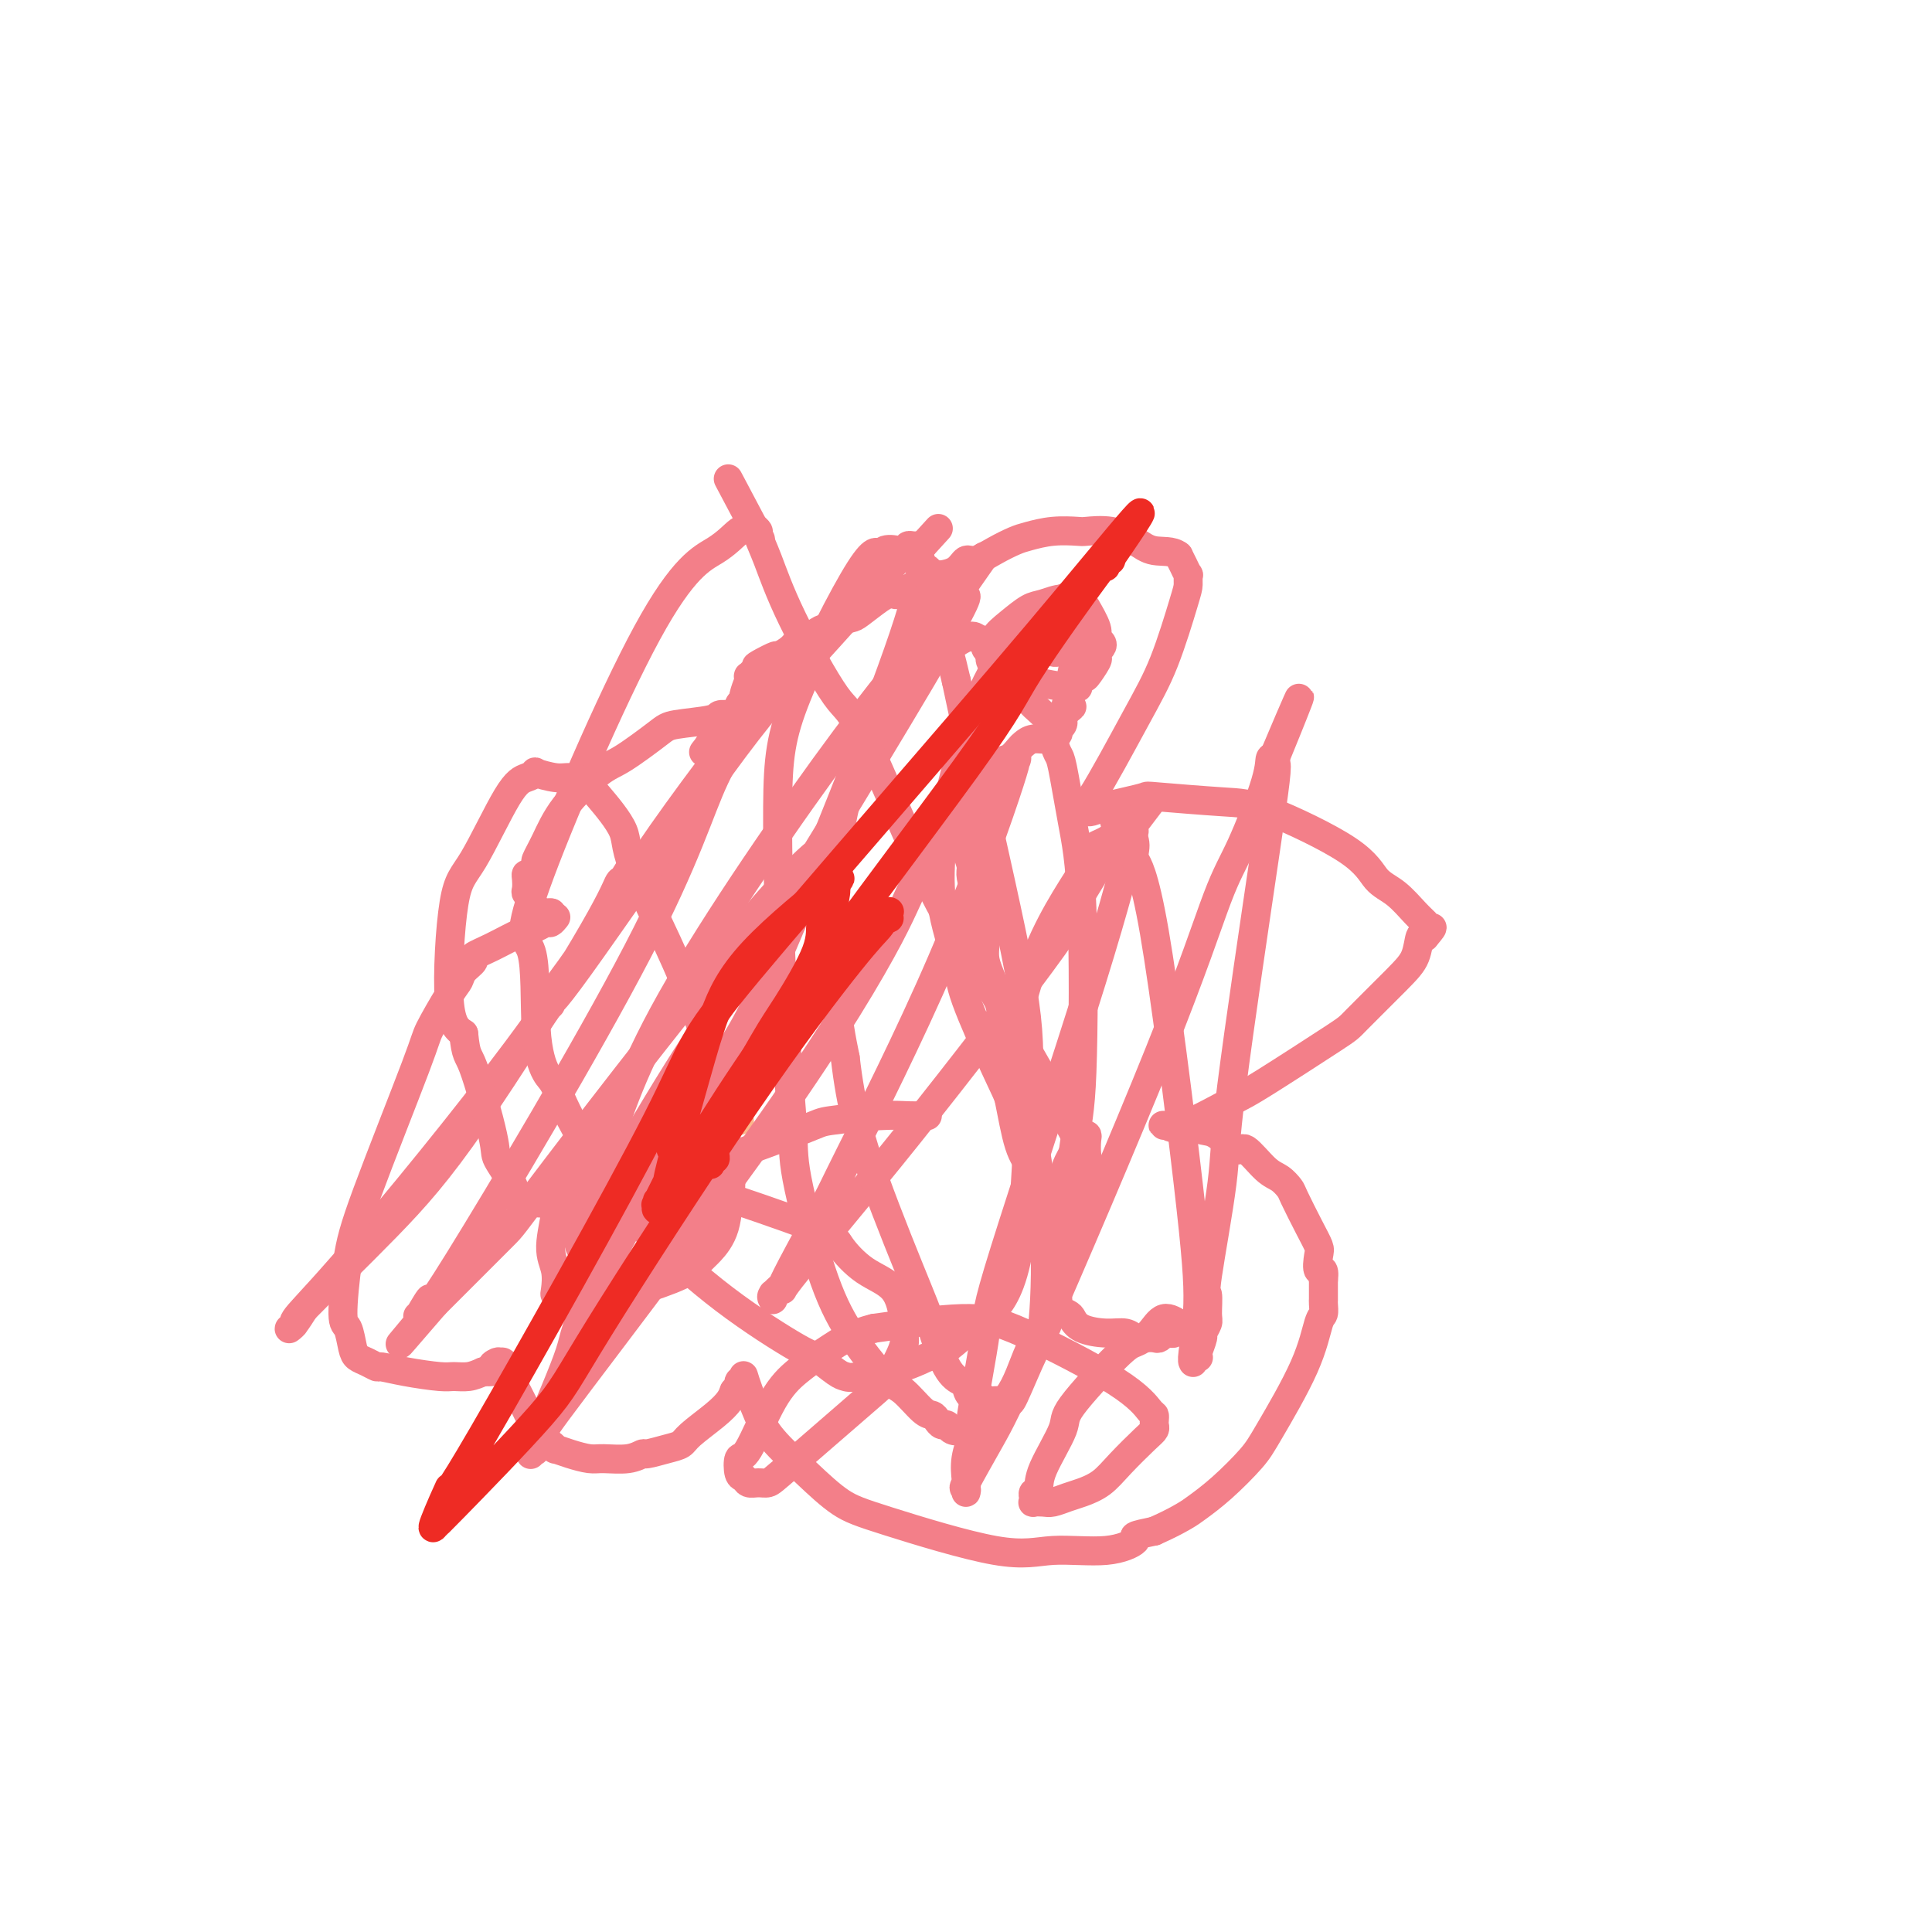 <svg viewBox='0 0 400 400' version='1.1' xmlns='http://www.w3.org/2000/svg' xmlns:xlink='http://www.w3.org/1999/xlink'><g fill='none' stroke='#F37F89' stroke-width='6' stroke-linecap='round' stroke-linejoin='round'><path d='M152,148c-0.205,0.024 -0.410,0.048 -1,0c-0.590,-0.048 -1.564,-0.167 -2,0c-0.436,0.167 -0.332,0.621 -2,1c-1.668,0.379 -5.107,0.682 -7,1c-1.893,0.318 -2.240,0.650 -4,2c-1.760,1.350 -4.935,3.717 -7,5c-2.065,1.283 -3.022,1.480 -5,3c-1.978,1.520 -4.978,4.362 -7,7c-2.022,2.638 -3.067,5.070 -4,7c-0.933,1.930 -1.753,3.356 -2,4c-0.247,0.644 0.078,0.505 0,1c-0.078,0.495 -0.558,1.624 -1,2c-0.442,0.376 -0.846,-0.001 -1,0c-0.154,0.001 -0.056,0.382 0,1c0.056,0.618 0.072,1.475 0,2c-0.072,0.525 -0.230,0.719 0,1c0.230,0.281 0.848,0.650 1,1c0.152,0.350 -0.162,0.682 0,1c0.162,0.318 0.800,0.621 1,1c0.200,0.379 -0.038,0.834 0,1c0.038,0.166 0.350,0.045 1,0c0.650,-0.045 1.636,-0.012 2,0c0.364,0.012 0.104,0.003 0,0c-0.104,-0.003 -0.052,-0.002 0,0'/><path d='M114,189c0.999,1.001 0.997,1.004 1,1c0.003,-0.004 0.013,-0.016 0,0c-0.013,0.016 -0.048,0.060 0,0c0.048,-0.060 0.178,-0.225 0,0c-0.178,0.225 -0.665,0.840 -1,1c-0.335,0.160 -0.518,-0.136 -1,0c-0.482,0.136 -1.262,0.704 -2,1c-0.738,0.296 -1.434,0.320 -3,1c-1.566,0.680 -4.002,2.017 -6,3c-1.998,0.983 -3.558,1.613 -4,2c-0.442,0.387 0.235,0.531 0,1c-0.235,0.469 -1.382,1.264 -2,2c-0.618,0.736 -0.707,1.415 -1,2c-0.293,0.585 -0.789,1.076 -2,3c-1.211,1.924 -3.138,5.279 -4,7c-0.862,1.721 -0.659,1.806 -3,8c-2.341,6.194 -7.227,18.496 -10,26c-2.773,7.504 -3.434,10.210 -4,14c-0.566,3.790 -1.036,8.664 -1,11c0.036,2.336 0.577,2.132 1,3c0.423,0.868 0.727,2.806 1,4c0.273,1.194 0.516,1.643 1,2c0.484,0.357 1.208,0.621 2,1c0.792,0.379 1.653,0.872 2,1c0.347,0.128 0.179,-0.109 1,0c0.821,0.109 2.632,0.562 5,1c2.368,0.438 5.295,0.860 7,1c1.705,0.140 2.190,-0.001 3,0c0.810,0.001 1.946,0.143 3,0c1.054,-0.143 2.027,-0.572 3,-1'/><path d='M100,284c4.106,0.144 2.372,-0.497 2,-1c-0.372,-0.503 0.618,-0.867 1,-1c0.382,-0.133 0.155,-0.036 0,0c-0.155,0.036 -0.238,0.010 0,0c0.238,-0.010 0.796,-0.002 1,0c0.204,0.002 0.054,0.000 0,0c-0.054,-0.000 -0.012,0.001 0,0c0.012,-0.001 -0.008,-0.004 0,0c0.008,0.004 0.042,0.014 0,0c-0.042,-0.014 -0.159,-0.051 0,0c0.159,0.051 0.596,0.192 1,1c0.404,0.808 0.777,2.283 1,3c0.223,0.717 0.297,0.674 1,2c0.703,1.326 2.035,4.019 3,6c0.965,1.981 1.563,3.248 2,4c0.437,0.752 0.713,0.989 1,1c0.287,0.011 0.584,-0.203 1,0c0.416,0.203 0.952,0.825 1,1c0.048,0.175 -0.392,-0.096 0,0c0.392,0.096 1.615,0.558 3,1c1.385,0.442 2.932,0.866 4,1c1.068,0.134 1.657,-0.020 3,0c1.343,0.020 3.438,0.213 5,0c1.562,-0.213 2.590,-0.832 3,-1c0.410,-0.168 0.203,0.114 1,0c0.797,-0.114 2.598,-0.625 4,-1c1.402,-0.375 2.403,-0.614 3,-1c0.597,-0.386 0.789,-0.918 2,-2c1.211,-1.082 3.441,-2.714 5,-4c1.559,-1.286 2.445,-2.224 3,-3c0.555,-0.776 0.777,-1.388 1,-2'/><path d='M152,288c1.867,-2.172 1.036,-2.100 1,-2c-0.036,0.100 0.725,0.230 1,0c0.275,-0.230 0.066,-0.821 0,-1c-0.066,-0.179 0.013,0.052 0,0c-0.013,-0.052 -0.116,-0.389 0,0c0.116,0.389 0.452,1.504 1,3c0.548,1.496 1.310,3.373 2,5c0.690,1.627 1.308,3.005 3,5c1.692,1.995 4.456,4.607 7,7c2.544,2.393 4.867,4.566 7,6c2.133,1.434 4.076,2.129 10,4c5.924,1.871 15.829,4.919 22,6c6.171,1.081 8.606,0.196 12,0c3.394,-0.196 7.745,0.298 11,0c3.255,-0.298 5.415,-1.388 6,-2c0.585,-0.612 -0.404,-0.746 0,-1c0.404,-0.254 2.202,-0.627 4,-1'/><path d='M239,317c2.782,-1.219 4.736,-2.268 6,-3c1.264,-0.732 1.837,-1.147 3,-2c1.163,-0.853 2.917,-2.145 5,-4c2.083,-1.855 4.495,-4.275 6,-6c1.505,-1.725 2.102,-2.756 4,-6c1.898,-3.244 5.097,-8.701 7,-13c1.903,-4.299 2.510,-7.439 3,-9c0.490,-1.561 0.863,-1.543 1,-2c0.137,-0.457 0.037,-1.391 0,-2c-0.037,-0.609 -0.010,-0.895 0,-1c0.010,-0.105 0.003,-0.029 0,0c-0.003,0.029 -0.001,0.011 0,0c0.001,-0.011 0.000,-0.014 0,0c-0.000,0.014 -0.000,0.045 0,0c0.000,-0.045 0.000,-0.166 0,0c-0.000,0.166 -0.000,0.619 0,0c0.000,-0.619 0.000,-2.309 0,-4'/><path d='M274,265c0.398,-3.077 -0.608,-1.770 -1,-2c-0.392,-0.230 -0.170,-1.997 0,-3c0.170,-1.003 0.289,-1.242 0,-2c-0.289,-0.758 -0.985,-2.035 -2,-4c-1.015,-1.965 -2.349,-4.619 -3,-6c-0.651,-1.381 -0.620,-1.488 -1,-2c-0.380,-0.512 -1.172,-1.430 -2,-2c-0.828,-0.570 -1.691,-0.793 -3,-2c-1.309,-1.207 -3.064,-3.399 -4,-4c-0.936,-0.601 -1.052,0.389 -2,0c-0.948,-0.389 -2.726,-2.157 -4,-3c-1.274,-0.843 -2.044,-0.762 -3,-1c-0.956,-0.238 -2.099,-0.796 -3,-1c-0.901,-0.204 -1.561,-0.055 -2,0c-0.439,0.055 -0.657,0.015 -1,0c-0.343,-0.015 -0.811,-0.004 -1,0c-0.189,0.004 -0.099,0.001 0,0c0.099,-0.001 0.208,-0.002 0,0c-0.208,0.002 -0.733,0.005 -1,0c-0.267,-0.005 -0.276,-0.018 0,0c0.276,0.018 0.836,0.069 1,0c0.164,-0.069 -0.068,-0.257 0,0c0.068,0.257 0.435,0.958 3,0c2.565,-0.958 7.326,-3.575 10,-5c2.674,-1.425 3.259,-1.657 7,-4c3.741,-2.343 10.637,-6.797 14,-9c3.363,-2.203 3.191,-2.157 5,-4c1.809,-1.843 5.598,-5.577 8,-8c2.402,-2.423 3.416,-3.537 4,-5c0.584,-1.463 0.738,-3.275 1,-4c0.262,-0.725 0.631,-0.362 1,0'/><path d='M295,194c2.944,-3.426 0.805,-1.491 0,-1c-0.805,0.491 -0.277,-0.460 0,-1c0.277,-0.540 0.304,-0.667 0,-1c-0.304,-0.333 -0.940,-0.870 -2,-2c-1.060,-1.130 -2.543,-2.852 -4,-4c-1.457,-1.148 -2.889,-1.723 -4,-3c-1.111,-1.277 -1.902,-3.257 -6,-6c-4.098,-2.743 -11.502,-6.249 -16,-8c-4.498,-1.751 -6.089,-1.749 -10,-2c-3.911,-0.251 -10.141,-0.757 -13,-1c-2.859,-0.243 -2.348,-0.223 -3,0c-0.652,0.223 -2.466,0.648 -4,1c-1.534,0.352 -2.788,0.630 -4,1c-1.212,0.370 -2.381,0.831 -3,1c-0.619,0.169 -0.688,0.045 -1,0c-0.312,-0.045 -0.868,-0.012 -1,0c-0.132,0.012 0.160,0.003 0,0c-0.160,-0.003 -0.771,0.002 -1,0c-0.229,-0.002 -0.075,-0.009 0,0c0.075,0.009 0.070,0.036 0,0c-0.070,-0.036 -0.205,-0.135 0,0c0.205,0.135 0.748,0.504 3,-3c2.252,-3.504 6.211,-10.880 9,-16c2.789,-5.120 4.409,-7.983 6,-12c1.591,-4.017 3.154,-9.190 4,-12c0.846,-2.810 0.973,-3.259 1,-4c0.027,-0.741 -0.048,-1.773 0,-2c0.048,-0.227 0.219,0.352 0,0c-0.219,-0.352 -0.828,-1.633 -1,-2c-0.172,-0.367 0.094,0.181 0,0c-0.094,-0.181 -0.547,-1.090 -1,-2'/><path d='M244,115c-1.260,-1.066 -3.409,-0.730 -5,-1c-1.591,-0.270 -2.623,-1.145 -4,-2c-1.377,-0.855 -3.100,-1.690 -5,-2c-1.900,-0.310 -3.978,-0.095 -5,0c-1.022,0.095 -0.989,0.069 -2,0c-1.011,-0.069 -3.065,-0.182 -5,0c-1.935,0.182 -3.750,0.660 -5,1c-1.250,0.340 -1.933,0.542 -3,1c-1.067,0.458 -2.517,1.170 -4,2c-1.483,0.830 -2.998,1.777 -4,2c-1.002,0.223 -1.493,-0.278 -2,0c-0.507,0.278 -1.032,1.336 -2,2c-0.968,0.664 -2.378,0.933 -3,1c-0.622,0.067 -0.457,-0.069 -1,0c-0.543,0.069 -1.795,0.344 -3,1c-1.205,0.656 -2.364,1.692 -3,2c-0.636,0.308 -0.749,-0.113 -1,0c-0.251,0.113 -0.641,0.759 -1,1c-0.359,0.241 -0.685,0.078 -1,0c-0.315,-0.078 -0.617,-0.071 -1,0c-0.383,0.071 -0.848,0.205 -2,1c-1.152,0.795 -2.990,2.251 -4,3c-1.010,0.749 -1.192,0.792 -2,1c-0.808,0.208 -2.243,0.582 -3,1c-0.757,0.418 -0.836,0.881 -1,1c-0.164,0.119 -0.413,-0.106 -1,0c-0.587,0.106 -1.511,0.542 -2,1c-0.489,0.458 -0.543,0.937 -1,1c-0.457,0.063 -1.315,-0.291 -2,0c-0.685,0.291 -1.196,1.226 -2,2c-0.804,0.774 -1.902,1.387 -3,2'/><path d='M161,136c-8.222,3.802 -2.777,0.808 -1,0c1.777,-0.808 -0.115,0.571 -1,1c-0.885,0.429 -0.763,-0.091 -1,0c-0.237,0.091 -0.834,0.794 -1,1c-0.166,0.206 0.099,-0.085 0,0c-0.099,0.085 -0.563,0.545 -1,1c-0.437,0.455 -0.848,0.904 -1,1c-0.152,0.096 -0.045,-0.160 0,0c0.045,0.160 0.027,0.736 0,1c-0.027,0.264 -0.064,0.216 0,0c0.064,-0.216 0.227,-0.601 0,0c-0.227,0.601 -0.846,2.189 -1,3c-0.154,0.811 0.156,0.847 0,1c-0.156,0.153 -0.778,0.423 -1,1c-0.222,0.577 -0.044,1.460 0,2c0.044,0.540 -0.044,0.737 0,1c0.044,0.263 0.222,0.593 0,1c-0.222,0.407 -0.844,0.893 -1,1c-0.156,0.107 0.155,-0.163 0,0c-0.155,0.163 -0.775,0.761 -1,1c-0.225,0.239 -0.054,0.120 0,0c0.054,-0.120 -0.009,-0.243 0,0c0.009,0.243 0.090,0.850 0,1c-0.090,0.150 -0.350,-0.156 -1,0c-0.650,0.156 -1.691,0.774 -2,1c-0.309,0.226 0.113,0.061 0,0c-0.113,-0.061 -0.762,-0.016 -1,0c-0.238,0.016 -0.064,0.004 0,0c0.064,-0.004 0.018,-0.001 0,0c-0.018,0.001 -0.009,0.001 0,0'/><path d='M147,154c-2.333,3.000 -1.167,1.500 0,0'/></g>
<g fill='none' stroke='#FBB78C' stroke-width='6' stroke-linecap='round' stroke-linejoin='round'><path d='M146,219c-0.724,1.171 -1.448,2.342 -2,3c-0.552,0.658 -0.933,0.802 -1,1c-0.067,0.198 0.178,0.448 0,1c-0.178,0.552 -0.781,1.405 -1,2c-0.219,0.595 -0.054,0.932 0,1c0.054,0.068 -0.004,-0.132 0,0c0.004,0.132 0.070,0.596 0,1c-0.070,0.404 -0.275,0.749 0,1c0.275,0.251 1.029,0.407 2,1c0.971,0.593 2.159,1.623 3,2c0.841,0.377 1.336,0.101 2,0c0.664,-0.101 1.499,-0.027 2,0c0.501,0.027 0.670,0.007 1,0c0.330,-0.007 0.820,-0.002 1,0c0.180,0.002 0.048,0.001 0,0c-0.048,-0.001 -0.014,-0.000 0,0c0.014,0.000 0.007,0.000 0,0'/></g>
<g fill='none' stroke='#F37F89' stroke-width='6' stroke-linecap='round' stroke-linejoin='round'><path d='M192,231c-1.298,0.026 -2.595,0.052 -4,0c-1.405,-0.052 -2.917,-0.181 -6,0c-3.083,0.181 -7.736,0.672 -10,1c-2.264,0.328 -2.140,0.493 -6,2c-3.860,1.507 -11.703,4.355 -19,7c-7.297,2.645 -14.046,5.087 -18,7c-3.954,1.913 -5.112,3.297 -6,4c-0.888,0.703 -1.506,0.725 -2,1c-0.494,0.275 -0.863,0.805 -1,1c-0.137,0.195 -0.040,0.056 0,0c0.040,-0.056 0.024,-0.030 0,0c-0.024,0.030 -0.055,0.062 0,0c0.055,-0.062 0.197,-0.219 0,0c-0.197,0.219 -0.732,0.813 0,-1c0.732,-1.813 2.731,-6.035 5,-13c2.269,-6.965 4.808,-16.674 14,-33c9.192,-16.326 25.037,-39.268 36,-54c10.963,-14.732 17.042,-21.254 20,-25c2.958,-3.746 2.793,-4.715 3,-5c0.207,-0.285 0.787,0.116 1,0c0.213,-0.116 0.061,-0.747 0,-1c-0.061,-0.253 -0.030,-0.126 0,0'/><path d='M199,122c9.287,-13.219 2.504,-3.768 0,0c-2.504,3.768 -0.729,1.853 0,1c0.729,-0.853 0.412,-0.644 0,0c-0.412,0.644 -0.920,1.722 0,1c0.920,-0.722 3.268,-3.244 -5,11c-8.268,14.244 -27.151,45.254 -37,61c-9.849,15.746 -10.663,16.227 -15,23c-4.337,6.773 -12.195,19.839 -16,27c-3.805,7.161 -3.555,8.416 -4,9c-0.445,0.584 -1.583,0.497 -2,1c-0.417,0.503 -0.112,1.596 0,2c0.112,0.404 0.031,0.120 0,0c-0.031,-0.120 -0.013,-0.077 0,0c0.013,0.077 0.021,0.188 0,0c-0.021,-0.188 -0.073,-0.675 0,-1c0.073,-0.325 0.269,-0.487 0,0c-0.269,0.487 -1.004,1.623 4,-7c5.004,-8.623 15.747,-27.004 23,-39c7.253,-11.996 11.015,-17.607 15,-23c3.985,-5.393 8.192,-10.570 10,-13c1.808,-2.430 1.217,-2.115 1,-2c-0.217,0.115 -0.060,0.030 0,0c0.060,-0.030 0.021,-0.006 0,0c-0.021,0.006 -0.026,-0.006 0,0c0.026,0.006 0.082,0.032 0,0c-0.082,-0.032 -0.303,-0.120 0,0c0.303,0.120 1.128,0.449 0,1c-1.128,0.551 -4.210,1.323 -16,15c-11.790,13.677 -32.290,40.259 -42,53c-9.710,12.741 -8.632,11.640 -11,14c-2.368,2.360 -8.184,8.180 -14,14'/><path d='M90,270c-13.078,15.149 -4.771,5.522 -2,2c2.771,-3.522 0.008,-0.939 -1,0c-1.008,0.939 -0.259,0.233 0,0c0.259,-0.233 0.030,0.006 0,0c-0.030,-0.006 0.139,-0.256 0,0c-0.139,0.256 -0.584,1.017 0,0c0.584,-1.017 2.199,-3.811 2,-3c-0.199,0.811 -2.211,5.227 6,-8c8.211,-13.227 26.645,-44.098 37,-64c10.355,-19.902 12.631,-28.835 16,-36c3.369,-7.165 7.831,-12.561 10,-15c2.169,-2.439 2.046,-1.923 2,-2c-0.046,-0.077 -0.014,-0.749 0,-1c0.014,-0.251 0.012,-0.081 0,0c-0.012,0.081 -0.033,0.071 0,0c0.033,-0.071 0.119,-0.205 0,0c-0.119,0.205 -0.442,0.748 0,0c0.442,-0.748 1.648,-2.789 -3,3c-4.648,5.789 -15.150,19.406 -23,31c-7.850,11.594 -13.050,21.163 -23,35c-9.950,13.837 -24.652,31.942 -34,43c-9.348,11.058 -13.342,15.068 -15,17c-1.658,1.932 -0.980,1.786 -1,2c-0.020,0.214 -0.738,0.790 -1,1c-0.262,0.210 -0.068,0.055 0,0c0.068,-0.055 0.010,-0.009 0,0c-0.010,0.009 0.028,-0.018 0,0c-0.028,0.018 -0.123,0.082 0,0c0.123,-0.082 0.464,-0.309 1,-1c0.536,-0.691 1.268,-1.845 2,-3'/><path d='M63,271c3.566,-3.663 10.982,-10.821 17,-17c6.018,-6.179 10.638,-11.380 18,-22c7.362,-10.620 17.465,-26.660 23,-36c5.535,-9.340 6.502,-11.981 7,-13c0.498,-1.019 0.526,-0.418 1,-1c0.474,-0.582 1.394,-2.349 2,-3c0.606,-0.651 0.897,-0.186 1,0c0.103,0.186 0.017,0.094 0,0c-0.017,-0.094 0.035,-0.191 0,0c-0.035,0.191 -0.156,0.669 0,0c0.156,-0.669 0.588,-2.487 -1,0c-1.588,2.487 -5.196,9.278 -8,14c-2.804,4.722 -4.804,7.375 -6,9c-1.196,1.625 -1.589,2.222 -2,3c-0.411,0.778 -0.841,1.736 -1,2c-0.159,0.264 -0.045,-0.168 0,0c0.045,0.168 0.023,0.934 0,1c-0.023,0.066 -0.048,-0.570 0,-1c0.048,-0.430 0.167,-0.654 0,0c-0.167,0.654 -0.620,2.186 6,-7c6.620,-9.186 20.312,-29.088 29,-41c8.688,-11.912 12.370,-15.833 18,-22c5.630,-6.167 13.206,-14.581 17,-19c3.794,-4.419 3.805,-4.844 4,-5c0.195,-0.156 0.574,-0.042 1,0c0.426,0.042 0.898,0.011 1,0c0.102,-0.011 -0.165,-0.003 0,0c0.165,0.003 0.761,0.001 1,0c0.239,-0.001 0.119,-0.000 0,0'/><path d='M191,113c6.466,-7.086 1.633,-1.800 0,0c-1.633,1.800 -0.064,0.114 0,0c0.064,-0.114 -1.378,1.345 -1,2c0.378,0.655 2.576,0.506 -3,17c-5.576,16.494 -18.927,49.631 -26,66c-7.073,16.369 -7.867,15.969 -14,26c-6.133,10.031 -17.604,30.495 -23,41c-5.396,10.505 -4.718,11.053 -6,15c-1.282,3.947 -4.526,11.292 -6,15c-1.474,3.708 -1.179,3.778 -1,4c0.179,0.222 0.243,0.597 0,1c-0.243,0.403 -0.793,0.835 -1,1c-0.207,0.165 -0.072,0.063 0,0c0.072,-0.063 0.082,-0.086 0,0c-0.082,0.086 -0.254,0.283 0,0c0.254,-0.283 0.934,-1.045 1,-1c0.066,0.045 -0.484,0.898 0,0c0.484,-0.898 2.001,-3.548 2,-4c-0.001,-0.452 -1.521,1.294 7,-10c8.521,-11.294 27.083,-35.627 40,-54c12.917,-18.373 20.191,-30.786 24,-38c3.809,-7.214 4.154,-9.229 7,-14c2.846,-4.771 8.192,-12.298 11,-16c2.808,-3.702 3.078,-3.581 4,-4c0.922,-0.419 2.496,-1.380 3,-2c0.504,-0.620 -0.061,-0.898 0,-1c0.061,-0.102 0.748,-0.027 1,0c0.252,0.027 0.067,0.007 0,0c-0.067,-0.007 -0.018,-0.002 0,0c0.018,0.002 0.005,0.001 0,0c-0.005,-0.001 -0.003,-0.000 0,0'/><path d='M210,157c1.150,-0.664 0.024,1.177 0,1c-0.024,-0.177 1.055,-2.370 -1,4c-2.055,6.370 -7.243,21.303 -14,37c-6.757,15.697 -15.081,32.156 -19,40c-3.919,7.844 -3.432,7.072 -5,10c-1.568,2.928 -5.191,9.555 -7,13c-1.809,3.445 -1.805,3.707 -2,4c-0.195,0.293 -0.588,0.618 -1,1c-0.412,0.382 -0.843,0.820 -1,1c-0.157,0.180 -0.042,0.101 0,0c0.042,-0.101 0.009,-0.226 0,0c-0.009,0.226 0.006,0.802 0,1c-0.006,0.198 -0.034,0.018 0,0c0.034,-0.018 0.130,0.127 0,0c-0.130,-0.127 -0.484,-0.526 0,-1c0.484,-0.474 1.807,-1.025 2,-1c0.193,0.025 -0.743,0.624 3,-4c3.743,-4.624 12.165,-14.472 23,-28c10.835,-13.528 24.083,-30.738 30,-39c5.917,-8.262 4.502,-7.577 5,-9c0.498,-1.423 2.908,-4.955 4,-7c1.092,-2.045 0.867,-2.604 1,-3c0.133,-0.396 0.623,-0.628 1,-1c0.377,-0.372 0.641,-0.883 1,-1c0.359,-0.117 0.813,0.161 1,0c0.187,-0.161 0.105,-0.761 0,-1c-0.105,-0.239 -0.234,-0.115 0,0c0.234,0.115 0.832,0.223 1,0c0.168,-0.223 -0.095,-0.778 0,-1c0.095,-0.222 0.547,-0.111 1,0'/><path d='M233,173c11.247,-14.725 2.866,-4.036 0,0c-2.866,4.036 -0.215,1.419 1,0c1.215,-1.419 0.993,-1.640 0,2c-0.993,3.640 -2.759,11.140 -8,28c-5.241,16.860 -13.958,43.079 -18,56c-4.042,12.921 -3.409,12.545 -4,17c-0.591,4.455 -2.407,13.743 -3,18c-0.593,4.257 0.037,3.484 0,4c-0.037,0.516 -0.742,2.320 -1,4c-0.258,1.680 -0.069,3.235 0,4c0.069,0.765 0.019,0.740 0,1c-0.019,0.260 -0.005,0.807 0,1c0.005,0.193 0.002,0.033 0,0c-0.002,-0.033 -0.005,0.061 0,0c0.005,-0.061 0.016,-0.278 0,0c-0.016,0.278 -0.059,1.049 0,1c0.059,-0.049 0.221,-0.919 0,-1c-0.221,-0.081 -0.825,0.626 0,-1c0.825,-1.626 3.079,-5.585 5,-9c1.921,-3.415 3.510,-6.286 10,-21c6.490,-14.714 17.882,-41.271 25,-59c7.118,-17.729 9.964,-26.632 12,-32c2.036,-5.368 3.264,-7.203 5,-11c1.736,-3.797 3.982,-9.557 5,-13c1.018,-3.443 0.809,-4.569 1,-5c0.191,-0.431 0.783,-0.167 1,0c0.217,0.167 0.058,0.237 0,0c-0.058,-0.237 -0.017,-0.782 0,-1c0.017,-0.218 0.008,-0.109 0,0'/><path d='M264,156c9.897,-23.407 2.641,-5.423 0,1c-2.641,6.423 -0.666,1.285 0,1c0.666,-0.285 0.025,4.284 -2,18c-2.025,13.716 -5.433,36.578 -7,49c-1.567,12.422 -1.295,14.402 -2,20c-0.705,5.598 -2.389,14.814 -3,19c-0.611,4.186 -0.149,3.343 0,4c0.149,0.657 -0.016,2.813 0,4c0.016,1.187 0.214,1.404 0,2c-0.214,0.596 -0.841,1.572 -1,2c-0.159,0.428 0.150,0.310 0,1c-0.150,0.690 -0.758,2.189 -1,3c-0.242,0.811 -0.117,0.935 0,1c0.117,0.065 0.228,0.070 0,0c-0.228,-0.070 -0.794,-0.216 -1,0c-0.206,0.216 -0.051,0.792 0,1c0.051,0.208 -0.002,0.046 0,0c0.002,-0.046 0.059,0.025 0,0c-0.059,-0.025 -0.234,-0.145 0,-2c0.234,-1.855 0.876,-5.444 1,-10c0.124,-4.556 -0.271,-10.079 -2,-25c-1.729,-14.921 -4.793,-39.242 -7,-52c-2.207,-12.758 -3.557,-13.954 -4,-15c-0.443,-1.046 0.022,-1.940 0,-3c-0.022,-1.060 -0.531,-2.284 -1,-3c-0.469,-0.716 -0.896,-0.924 -1,-1c-0.104,-0.076 0.117,-0.020 0,0c-0.117,0.020 -0.570,0.005 -1,0c-0.430,-0.005 -0.837,-0.002 -1,0c-0.163,0.002 -0.081,0.001 0,0'/><path d='M231,171c-0.991,-3.347 0.533,-0.716 0,1c-0.533,1.716 -3.121,2.516 -4,3c-0.879,0.484 -0.048,0.653 -2,4c-1.952,3.347 -6.687,9.871 -10,18c-3.313,8.129 -5.205,17.864 -6,23c-0.795,5.136 -0.494,5.675 0,8c0.494,2.325 1.180,6.436 2,9c0.820,2.564 1.774,3.580 2,4c0.226,0.420 -0.276,0.245 0,1c0.276,0.755 1.331,2.441 2,3c0.669,0.559 0.951,-0.009 1,0c0.049,0.009 -0.134,0.595 0,1c0.134,0.405 0.585,0.631 1,1c0.415,0.369 0.794,0.883 1,1c0.206,0.117 0.239,-0.163 1,0c0.761,0.163 2.250,0.769 3,1c0.750,0.231 0.762,0.085 1,0c0.238,-0.085 0.703,-0.111 1,0c0.297,0.111 0.426,0.359 1,0c0.574,-0.359 1.593,-1.325 2,-2c0.407,-0.675 0.201,-1.058 0,-2c-0.201,-0.942 -0.397,-2.443 -5,-11c-4.603,-8.557 -13.613,-24.171 -19,-33c-5.387,-8.829 -7.151,-10.875 -11,-19c-3.849,-8.125 -9.781,-22.331 -13,-29c-3.219,-6.669 -3.723,-5.800 -6,-9c-2.277,-3.200 -6.326,-10.468 -9,-16c-2.674,-5.532 -3.975,-9.328 -5,-12c-1.025,-2.672 -1.776,-4.219 -2,-5c-0.224,-0.781 0.079,-0.794 0,-1c-0.079,-0.206 -0.539,-0.603 -1,-1'/><path d='M156,109c-10.221,-19.338 -2.774,-5.185 0,0c2.774,5.185 0.875,1.400 0,0c-0.875,-1.400 -0.725,-0.415 -1,0c-0.275,0.415 -0.973,0.259 -2,1c-1.027,0.741 -2.382,2.380 -5,4c-2.618,1.620 -6.499,3.222 -14,17c-7.501,13.778 -18.622,39.731 -23,52c-4.378,12.269 -2.015,10.852 -1,14c1.015,3.148 0.681,10.860 1,16c0.319,5.140 1.292,7.709 2,9c0.708,1.291 1.153,1.306 2,3c0.847,1.694 2.097,5.068 5,10c2.903,4.932 7.457,11.424 10,15c2.543,3.576 3.073,4.237 6,7c2.927,2.763 8.251,7.630 14,12c5.749,4.370 11.922,8.244 15,10c3.078,1.756 3.061,1.393 4,2c0.939,0.607 2.835,2.183 4,3c1.165,0.817 1.598,0.873 2,1c0.402,0.127 0.774,0.323 3,0c2.226,-0.323 6.306,-1.165 9,-2c2.694,-0.835 4.003,-1.662 5,-2c0.997,-0.338 1.681,-0.187 3,-1c1.319,-0.813 3.271,-2.588 5,-4c1.729,-1.412 3.233,-2.459 4,-3c0.767,-0.541 0.796,-0.576 2,-2c1.204,-1.424 3.582,-4.238 5,-13c1.418,-8.762 1.875,-23.472 2,-33c0.125,-9.528 -0.082,-13.873 -2,-24c-1.918,-10.127 -5.548,-26.036 -8,-37c-2.452,-10.964 -3.726,-16.982 -5,-23'/><path d='M198,141c-2.587,-11.066 -2.553,-8.729 -3,-10c-0.447,-1.271 -1.374,-6.148 -2,-9c-0.626,-2.852 -0.952,-3.677 -1,-4c-0.048,-0.323 0.180,-0.143 0,0c-0.180,0.143 -0.769,0.249 -1,0c-0.231,-0.249 -0.103,-0.854 0,-1c0.103,-0.146 0.180,0.168 0,0c-0.180,-0.168 -0.619,-0.817 -1,-1c-0.381,-0.183 -0.704,0.101 -1,0c-0.296,-0.101 -0.566,-0.588 -1,-1c-0.434,-0.412 -1.033,-0.749 -2,-1c-0.967,-0.251 -2.302,-0.417 -3,0c-0.698,0.417 -0.760,1.416 -1,1c-0.240,-0.416 -0.659,-2.247 -4,3c-3.341,5.247 -9.603,17.574 -13,26c-3.397,8.426 -3.929,12.952 -4,23c-0.071,10.048 0.319,25.618 1,38c0.681,12.382 1.652,21.577 2,27c0.348,5.423 0.073,7.075 1,12c0.927,4.925 3.057,13.124 5,19c1.943,5.876 3.701,9.430 6,13c2.299,3.570 5.141,7.155 7,9c1.859,1.845 2.736,1.948 4,3c1.264,1.052 2.916,3.051 4,4c1.084,0.949 1.599,0.846 2,1c0.401,0.154 0.687,0.565 1,1c0.313,0.435 0.653,0.896 1,1c0.347,0.104 0.701,-0.147 1,0c0.299,0.147 0.542,0.694 1,1c0.458,0.306 1.131,0.373 2,0c0.869,-0.373 1.935,-1.187 3,-2'/><path d='M202,294c1.201,-0.315 1.704,-0.103 3,-1c1.296,-0.897 3.384,-2.903 5,-6c1.616,-3.097 2.760,-7.285 4,-9c1.240,-1.715 2.575,-0.956 4,-8c1.425,-7.044 2.939,-21.891 4,-30c1.061,-8.109 1.669,-9.480 2,-18c0.331,-8.520 0.386,-24.187 0,-34c-0.386,-9.813 -1.213,-13.770 -2,-18c-0.787,-4.230 -1.533,-8.733 -2,-11c-0.467,-2.267 -0.653,-2.299 -1,-3c-0.347,-0.701 -0.854,-2.073 -1,-3c-0.146,-0.927 0.070,-1.410 0,-2c-0.070,-0.590 -0.425,-1.286 -1,-2c-0.575,-0.714 -1.372,-1.446 -2,-2c-0.628,-0.554 -1.089,-0.931 -2,-2c-0.911,-1.069 -2.271,-2.832 -3,-4c-0.729,-1.168 -0.827,-1.742 -1,-2c-0.173,-0.258 -0.423,-0.201 -1,-1c-0.577,-0.799 -1.483,-2.453 -2,-3c-0.517,-0.547 -0.646,0.012 -1,0c-0.354,-0.012 -0.935,-0.595 -1,-1c-0.065,-0.405 0.385,-0.633 0,-1c-0.385,-0.367 -1.605,-0.872 -2,-1c-0.395,-0.128 0.036,0.120 0,0c-0.036,-0.120 -0.539,-0.607 -2,0c-1.461,0.607 -3.882,2.310 -5,3c-1.118,0.690 -0.935,0.367 -4,4c-3.065,3.633 -9.378,11.221 -13,19c-3.622,7.779 -4.552,15.748 -5,24c-0.448,8.252 -0.414,16.786 0,23c0.414,6.214 1.207,10.107 2,14'/><path d='M175,219c1.161,10.089 3.064,16.812 6,25c2.936,8.188 6.905,17.842 9,23c2.095,5.158 2.314,5.821 3,8c0.686,2.179 1.837,5.875 3,8c1.163,2.125 2.338,2.678 3,3c0.662,0.322 0.810,0.412 1,1c0.190,0.588 0.422,1.675 1,2c0.578,0.325 1.504,-0.110 2,0c0.496,0.110 0.564,0.766 1,1c0.436,0.234 1.240,0.046 2,0c0.760,-0.046 1.474,0.052 2,0c0.526,-0.052 0.862,-0.252 1,0c0.138,0.252 0.077,0.957 1,-1c0.923,-1.957 2.829,-6.574 4,-9c1.171,-2.426 1.605,-2.659 2,-7c0.395,-4.341 0.749,-12.789 0,-22c-0.749,-9.211 -2.602,-19.184 -4,-24c-1.398,-4.816 -2.343,-4.476 -3,-7c-0.657,-2.524 -1.028,-7.912 -2,-12c-0.972,-4.088 -2.547,-6.876 -3,-9c-0.453,-2.124 0.215,-3.584 0,-6c-0.215,-2.416 -1.311,-5.787 -2,-8c-0.689,-2.213 -0.969,-3.267 -1,-4c-0.031,-0.733 0.188,-1.146 0,-2c-0.188,-0.854 -0.783,-2.151 -1,-4c-0.217,-1.849 -0.054,-4.250 0,-5c0.054,-0.750 0.001,0.153 0,0c-0.001,-0.153 0.051,-1.361 0,-2c-0.051,-0.639 -0.206,-0.711 0,-1c0.206,-0.289 0.773,-0.797 1,-1c0.227,-0.203 0.113,-0.102 0,0'/><path d='M201,166c-0.454,-5.287 -0.087,-2.006 0,-1c0.087,1.006 -0.104,-0.265 0,-1c0.104,-0.735 0.504,-0.936 1,-1c0.496,-0.064 1.088,0.008 2,-1c0.912,-1.008 2.144,-3.097 3,-4c0.856,-0.903 1.336,-0.619 2,-1c0.664,-0.381 1.513,-1.426 2,-2c0.487,-0.574 0.613,-0.676 1,-1c0.387,-0.324 1.036,-0.870 2,-1c0.964,-0.130 2.244,0.158 3,0c0.756,-0.158 0.987,-0.760 1,-1c0.013,-0.240 -0.192,-0.117 0,0c0.192,0.117 0.783,0.228 1,0c0.217,-0.228 0.062,-0.796 0,-1c-0.062,-0.204 -0.031,-0.044 0,0c0.031,0.044 0.061,-0.027 0,0c-0.061,0.027 -0.212,0.151 0,0c0.212,-0.151 0.789,-0.575 1,-1c0.211,-0.425 0.057,-0.849 0,-1c-0.057,-0.151 -0.015,-0.030 0,0c0.015,0.030 0.004,-0.030 0,0c-0.004,0.030 -0.001,0.152 0,0c0.001,-0.152 0.001,-0.576 0,-1'/><path d='M220,148c3.183,-2.926 1.642,-1.240 1,-1c-0.642,0.240 -0.383,-0.964 0,-2c0.383,-1.036 0.891,-1.904 1,-3c0.109,-1.096 -0.181,-2.421 0,-3c0.181,-0.579 0.833,-0.413 1,-2c0.167,-1.587 -0.151,-4.927 0,-6c0.151,-1.073 0.773,0.120 1,0c0.227,-0.120 0.061,-1.553 0,-2c-0.061,-0.447 -0.016,0.090 0,0c0.016,-0.090 0.004,-0.809 0,-1c-0.004,-0.191 -0.001,0.145 0,0c0.001,-0.145 0.001,-0.771 0,-1c-0.001,-0.229 -0.004,-0.061 0,0c0.004,0.061 0.016,0.017 0,0c-0.016,-0.017 -0.061,-0.005 0,0c0.061,0.005 0.228,0.003 0,0c-0.228,-0.003 -0.851,-0.008 -1,0c-0.149,0.008 0.177,0.030 0,0c-0.177,-0.030 -0.857,-0.110 -1,0c-0.143,0.110 0.250,0.412 0,1c-0.250,0.588 -1.142,1.463 -2,2c-0.858,0.537 -1.681,0.735 -2,1c-0.319,0.265 -0.135,0.597 0,1c0.135,0.403 0.222,0.879 0,1c-0.222,0.121 -0.754,-0.111 -1,0c-0.246,0.111 -0.207,0.566 0,1c0.207,0.434 0.580,0.848 1,1c0.420,0.152 0.886,0.041 1,0c0.114,-0.041 -0.123,-0.011 0,0c0.123,0.011 0.607,0.003 1,0c0.393,-0.003 0.697,-0.002 1,0'/><path d='M221,135c0.662,0.430 0.817,0.006 1,0c0.183,-0.006 0.392,0.406 1,0c0.608,-0.406 1.613,-1.629 2,-2c0.387,-0.371 0.156,0.112 0,0c-0.156,-0.112 -0.237,-0.817 0,-1c0.237,-0.183 0.793,0.156 1,0c0.207,-0.156 0.066,-0.806 0,-1c-0.066,-0.194 -0.055,0.067 0,0c0.055,-0.067 0.156,-0.462 0,-1c-0.156,-0.538 -0.568,-1.220 -1,-2c-0.432,-0.780 -0.885,-1.658 -1,-2c-0.115,-0.342 0.109,-0.149 0,0c-0.109,0.149 -0.550,0.254 -1,0c-0.450,-0.254 -0.910,-0.865 -1,-1c-0.090,-0.135 0.188,0.207 0,0c-0.188,-0.207 -0.843,-0.964 -2,-1c-1.157,-0.036 -2.817,0.649 -4,1c-1.183,0.351 -1.890,0.370 -3,1c-1.110,0.630 -2.623,1.872 -4,3c-1.377,1.128 -2.617,2.143 -3,3c-0.383,0.857 0.093,1.556 0,2c-0.093,0.444 -0.754,0.634 -1,1c-0.246,0.366 -0.077,0.910 0,1c0.077,0.090 0.062,-0.273 0,0c-0.062,0.273 -0.171,1.184 1,2c1.171,0.816 3.623,1.539 5,2c1.377,0.461 1.678,0.660 3,1c1.322,0.340 3.664,0.822 5,1c1.336,0.178 1.668,0.051 2,0c0.332,-0.051 0.666,-0.025 1,0'/><path d='M222,142c2.516,0.929 0.307,-0.248 0,-1c-0.307,-0.752 1.290,-1.080 2,-1c0.710,0.080 0.533,0.569 1,0c0.467,-0.569 1.576,-2.194 2,-3c0.424,-0.806 0.162,-0.793 0,-1c-0.162,-0.207 -0.223,-0.633 0,-1c0.223,-0.367 0.732,-0.674 1,-1c0.268,-0.326 0.297,-0.672 0,-1c-0.297,-0.328 -0.918,-0.640 -1,-1c-0.082,-0.360 0.376,-0.769 0,-2c-0.376,-1.231 -1.585,-3.284 -2,-4c-0.415,-0.716 -0.034,-0.095 0,0c0.034,0.095 -0.277,-0.338 -1,-1c-0.723,-0.662 -1.856,-1.554 -2,-2c-0.144,-0.446 0.701,-0.446 0,0c-0.701,0.446 -2.947,1.338 -4,2c-1.053,0.662 -0.912,1.094 -3,3c-2.088,1.906 -6.405,5.286 -10,12c-3.595,6.714 -6.467,16.762 -8,23c-1.533,6.238 -1.726,8.667 -2,12c-0.274,3.333 -0.630,7.571 0,12c0.630,4.429 2.245,9.049 3,12c0.755,2.951 0.650,4.233 2,8c1.350,3.767 4.154,10.020 6,14c1.846,3.980 2.732,5.688 4,9c1.268,3.312 2.917,8.228 4,11c1.083,2.772 1.599,3.400 2,4c0.401,0.600 0.686,1.171 1,2c0.314,0.829 0.657,1.914 1,3'/><path d='M218,250c3.024,7.060 1.584,3.208 1,2c-0.584,-1.208 -0.312,0.226 0,1c0.312,0.774 0.666,0.888 1,1c0.334,0.112 0.650,0.221 1,0c0.350,-0.221 0.735,-0.774 1,-1c0.265,-0.226 0.412,-0.127 1,-2c0.588,-1.873 1.619,-5.718 2,-8c0.381,-2.282 0.113,-3.003 0,-4c-0.113,-0.997 -0.071,-2.272 0,-3c0.071,-0.728 0.172,-0.909 0,-1c-0.172,-0.091 -0.615,-0.091 -1,0c-0.385,0.091 -0.712,0.273 -1,1c-0.288,0.727 -0.538,1.998 -1,3c-0.462,1.002 -1.136,1.736 -2,5c-0.864,3.264 -1.917,9.059 -2,14c-0.083,4.941 0.804,9.029 1,11c0.196,1.971 -0.300,1.824 0,2c0.300,0.176 1.397,0.673 2,1c0.603,0.327 0.714,0.484 1,1c0.286,0.516 0.748,1.392 2,2c1.252,0.608 3.295,0.947 5,1c1.705,0.053 3.072,-0.181 4,0c0.928,0.181 1.415,0.777 2,1c0.585,0.223 1.266,0.074 2,0c0.734,-0.074 1.520,-0.073 2,0c0.480,0.073 0.654,0.216 1,0c0.346,-0.216 0.863,-0.793 1,-1c0.137,-0.207 -0.108,-0.045 0,0c0.108,0.045 0.567,-0.026 1,0c0.433,0.026 0.838,0.150 1,0c0.162,-0.150 0.081,-0.575 0,-1'/><path d='M243,275c3.176,0.068 1.617,0.238 1,0c-0.617,-0.238 -0.290,-0.884 0,-1c0.290,-0.116 0.545,0.297 0,0c-0.545,-0.297 -1.888,-1.303 -3,-1c-1.112,0.303 -1.993,1.914 -3,3c-1.007,1.086 -2.141,1.648 -3,2c-0.859,0.352 -1.445,0.493 -4,3c-2.555,2.507 -7.081,7.379 -9,10c-1.919,2.621 -1.232,2.992 -2,5c-0.768,2.008 -2.990,5.652 -4,8c-1.010,2.348 -0.808,3.400 -1,4c-0.192,0.600 -0.777,0.749 -1,1c-0.223,0.251 -0.083,0.604 0,1c0.083,0.396 0.108,0.835 0,1c-0.108,0.165 -0.350,0.056 0,0c0.350,-0.056 1.293,-0.058 2,0c0.707,0.058 1.177,0.177 2,0c0.823,-0.177 1.999,-0.649 3,-1c1.001,-0.351 1.827,-0.580 3,-1c1.173,-0.420 2.693,-1.030 4,-2c1.307,-0.970 2.403,-2.301 4,-4c1.597,-1.699 3.696,-3.765 5,-5c1.304,-1.235 1.812,-1.637 2,-2c0.188,-0.363 0.055,-0.685 0,-1c-0.055,-0.315 -0.031,-0.623 0,-1c0.031,-0.377 0.069,-0.824 0,-1c-0.069,-0.176 -0.245,-0.080 -1,-1c-0.755,-0.920 -2.089,-2.855 -7,-6c-4.911,-3.145 -13.399,-7.501 -19,-10c-5.601,-2.499 -8.315,-3.143 -13,-3c-4.685,0.143 -11.343,1.071 -18,2'/><path d='M181,275c-4.690,1.128 -7.413,2.948 -9,4c-1.587,1.052 -2.036,1.337 -3,2c-0.964,0.663 -2.441,1.705 -4,3c-1.559,1.295 -3.199,2.843 -5,6c-1.801,3.157 -3.762,7.921 -5,10c-1.238,2.079 -1.751,1.471 -2,2c-0.249,0.529 -0.232,2.195 0,3c0.232,0.805 0.680,0.749 1,1c0.320,0.251 0.513,0.810 1,1c0.487,0.190 1.270,0.010 2,0c0.730,-0.010 1.408,0.149 2,0c0.592,-0.149 1.097,-0.606 5,-4c3.903,-3.394 11.204,-9.724 15,-13c3.796,-3.276 4.086,-3.496 5,-5c0.914,-1.504 2.451,-4.291 3,-6c0.549,-1.709 0.108,-2.341 0,-3c-0.108,-0.659 0.115,-1.344 0,-3c-0.115,-1.656 -0.568,-4.283 -2,-6c-1.432,-1.717 -3.844,-2.524 -6,-4c-2.156,-1.476 -4.056,-3.621 -5,-5c-0.944,-1.379 -0.931,-1.991 -6,-4c-5.069,-2.009 -15.219,-5.414 -20,-7c-4.781,-1.586 -4.195,-1.352 -6,-2c-1.805,-0.648 -6.003,-2.176 -9,-3c-2.997,-0.824 -4.792,-0.943 -6,-1c-1.208,-0.057 -1.829,-0.052 -3,0c-1.171,0.052 -2.891,0.152 -4,1c-1.109,0.848 -1.607,2.444 -2,3c-0.393,0.556 -0.683,0.073 -1,0c-0.317,-0.073 -0.662,0.265 -1,1c-0.338,0.735 -0.669,1.868 -1,3'/><path d='M115,249c-0.697,1.176 0.061,0.617 0,2c-0.061,1.383 -0.941,4.709 -1,7c-0.059,2.291 0.704,3.547 1,5c0.296,1.453 0.125,3.104 0,4c-0.125,0.896 -0.205,1.037 0,1c0.205,-0.037 0.694,-0.253 1,0c0.306,0.253 0.428,0.976 3,1c2.572,0.024 7.594,-0.649 10,-1c2.406,-0.351 2.196,-0.379 4,-1c1.804,-0.621 5.621,-1.835 8,-3c2.379,-1.165 3.320,-2.281 4,-3c0.680,-0.719 1.101,-1.041 2,-2c0.899,-0.959 2.278,-2.556 3,-5c0.722,-2.444 0.786,-5.735 1,-7c0.214,-1.265 0.577,-0.502 0,-6c-0.577,-5.498 -2.093,-17.255 -6,-29c-3.907,-11.745 -10.205,-23.477 -13,-30c-2.795,-6.523 -2.087,-7.838 -3,-10c-0.913,-2.162 -3.447,-5.171 -5,-7c-1.553,-1.829 -2.124,-2.477 -3,-3c-0.876,-0.523 -2.058,-0.922 -3,-1c-0.942,-0.078 -1.645,0.164 -3,0c-1.355,-0.164 -3.363,-0.735 -4,-1c-0.637,-0.265 0.096,-0.225 0,0c-0.096,0.225 -1.023,0.633 -2,1c-0.977,0.367 -2.005,0.692 -4,4c-1.995,3.308 -4.957,9.598 -7,13c-2.043,3.402 -3.165,3.916 -4,9c-0.835,5.084 -1.381,14.738 -1,20c0.381,5.262 1.691,6.131 3,7'/><path d='M96,214c0.524,4.976 0.833,3.915 2,7c1.167,3.085 3.191,10.315 4,14c0.809,3.685 0.402,3.823 1,5c0.598,1.177 2.202,3.391 3,5c0.798,1.609 0.789,2.613 1,3c0.211,0.387 0.640,0.156 1,0c0.360,-0.156 0.649,-0.238 1,0c0.351,0.238 0.763,0.796 2,1c1.237,0.204 3.298,0.055 4,0c0.702,-0.055 0.044,-0.015 0,0c-0.044,0.015 0.527,0.004 1,0c0.473,-0.004 0.850,-0.001 1,0c0.150,0.001 0.075,0.001 0,0'/></g>
<g fill='none' stroke='#EE2B24' stroke-width='6' stroke-linecap='round' stroke-linejoin='round'><path d='M139,236c-0.006,0.303 -0.012,0.606 0,1c0.012,0.394 0.041,0.880 0,1c-0.041,0.120 -0.151,-0.126 0,0c0.151,0.126 0.562,0.622 1,1c0.438,0.378 0.901,0.637 1,1c0.099,0.363 -0.167,0.829 0,1c0.167,0.171 0.765,0.046 1,0c0.235,-0.046 0.105,-0.012 0,0c-0.105,0.012 -0.187,0.003 0,0c0.187,-0.003 0.641,-0.001 1,0c0.359,0.001 0.622,-0.000 1,0c0.378,0.000 0.872,0.001 1,0c0.128,-0.001 -0.110,-0.004 0,0c0.110,0.004 0.569,0.016 1,0c0.431,-0.016 0.833,-0.060 1,0c0.167,0.060 0.097,0.222 0,0c-0.097,-0.222 -0.222,-0.830 0,-1c0.222,-0.170 0.792,0.099 1,0c0.208,-0.099 0.056,-0.565 0,-1c-0.056,-0.435 -0.015,-0.838 0,-1c0.015,-0.162 0.004,-0.082 0,0c-0.004,0.082 -0.001,0.166 0,0c0.001,-0.166 0.001,-0.583 0,-1'/><path d='M148,237c0.932,-0.635 0.264,-0.223 0,0c-0.264,0.223 -0.122,0.256 0,0c0.122,-0.256 0.225,-0.801 0,-1c-0.225,-0.199 -0.777,-0.053 -1,0c-0.223,0.053 -0.116,0.014 0,0c0.116,-0.014 0.242,-0.004 0,0c-0.242,0.004 -0.853,0.001 -1,0c-0.147,-0.001 0.171,-0.000 0,0c-0.171,0.000 -0.830,0.000 -1,0c-0.170,-0.000 0.151,-0.000 0,0c-0.151,0.000 -0.772,-0.000 -1,0c-0.228,0.000 -0.061,0.000 0,0c0.061,-0.000 0.017,-0.001 0,0c-0.017,0.001 -0.008,0.004 0,0c0.008,-0.004 0.015,-0.014 0,0c-0.015,0.014 -0.052,0.052 0,0c0.052,-0.052 0.193,-0.195 0,0c-0.193,0.195 -0.721,0.726 -1,1c-0.279,0.274 -0.311,0.289 0,0c0.311,-0.289 0.964,-0.881 1,-1c0.036,-0.119 -0.546,0.237 0,0c0.546,-0.237 2.222,-1.067 5,-5c2.778,-3.933 6.660,-10.967 9,-15c2.340,-4.033 3.138,-5.063 5,-8c1.862,-2.937 4.786,-7.782 6,-11c1.214,-3.218 0.717,-4.811 1,-6c0.283,-1.189 1.345,-1.974 2,-3c0.655,-1.026 0.901,-2.293 1,-3c0.099,-0.707 0.049,-0.853 0,-1'/><path d='M173,184c0.619,-2.238 0.167,-1.332 0,-1c-0.167,0.332 -0.047,0.092 0,0c0.047,-0.092 0.023,-0.036 0,0c-0.023,0.036 -0.045,0.052 0,0c0.045,-0.052 0.157,-0.170 0,0c-0.157,0.170 -0.584,0.630 0,0c0.584,-0.630 2.180,-2.350 -1,0c-3.180,2.350 -11.137,8.769 -16,14c-4.863,5.231 -6.631,9.273 -8,13c-1.369,3.727 -2.339,7.139 -4,13c-1.661,5.861 -4.014,14.173 -5,18c-0.986,3.827 -0.604,3.170 -1,4c-0.396,0.830 -1.569,3.146 -2,4c-0.431,0.854 -0.119,0.244 0,0c0.119,-0.244 0.044,-0.123 0,0c-0.044,0.123 -0.057,0.249 0,0c0.057,-0.249 0.185,-0.872 0,0c-0.185,0.872 -0.682,3.240 2,-1c2.682,-4.240 8.543,-15.086 21,-33c12.457,-17.914 31.510,-42.894 41,-56c9.490,-13.106 9.417,-14.339 13,-20c3.583,-5.661 10.821,-15.751 14,-20c3.179,-4.249 2.298,-2.656 2,-2c-0.298,0.656 -0.014,0.375 0,0c0.014,-0.375 -0.244,-0.843 0,-1c0.244,-0.157 0.989,-0.004 1,0c0.011,0.004 -0.711,-0.142 -1,0c-0.289,0.142 -0.144,0.571 0,1'/><path d='M229,117c14.698,-21.266 4.944,-8.432 -14,14c-18.944,22.432 -47.077,54.460 -60,70c-12.923,15.540 -10.635,14.590 -19,31c-8.365,16.410 -27.381,50.178 -36,65c-8.619,14.822 -6.840,10.698 -7,11c-0.160,0.302 -2.258,5.029 -3,7c-0.742,1.971 -0.126,1.186 0,1c0.126,-0.186 -0.238,0.227 0,0c0.238,-0.227 1.077,-1.095 1,-1c-0.077,0.095 -1.069,1.151 3,-3c4.069,-4.151 13.201,-13.509 18,-19c4.799,-5.491 5.265,-7.115 12,-18c6.735,-10.885 19.738,-31.032 30,-46c10.262,-14.968 17.783,-24.757 22,-30c4.217,-5.243 5.130,-5.941 6,-7c0.870,-1.059 1.697,-2.481 2,-3c0.303,-0.519 0.081,-0.135 0,0c-0.081,0.135 -0.022,0.022 0,0c0.022,-0.022 0.006,0.047 0,0c-0.006,-0.047 -0.002,-0.209 0,0c0.002,0.209 0.000,0.788 0,1c-0.000,0.212 -0.000,0.057 0,0c0.000,-0.057 0.000,-0.016 0,0c-0.000,0.016 -0.000,0.008 0,0'/><path d='M184,190c0.000,0.000 0.100,0.100 0.1,0.1'/></g>
</svg>
